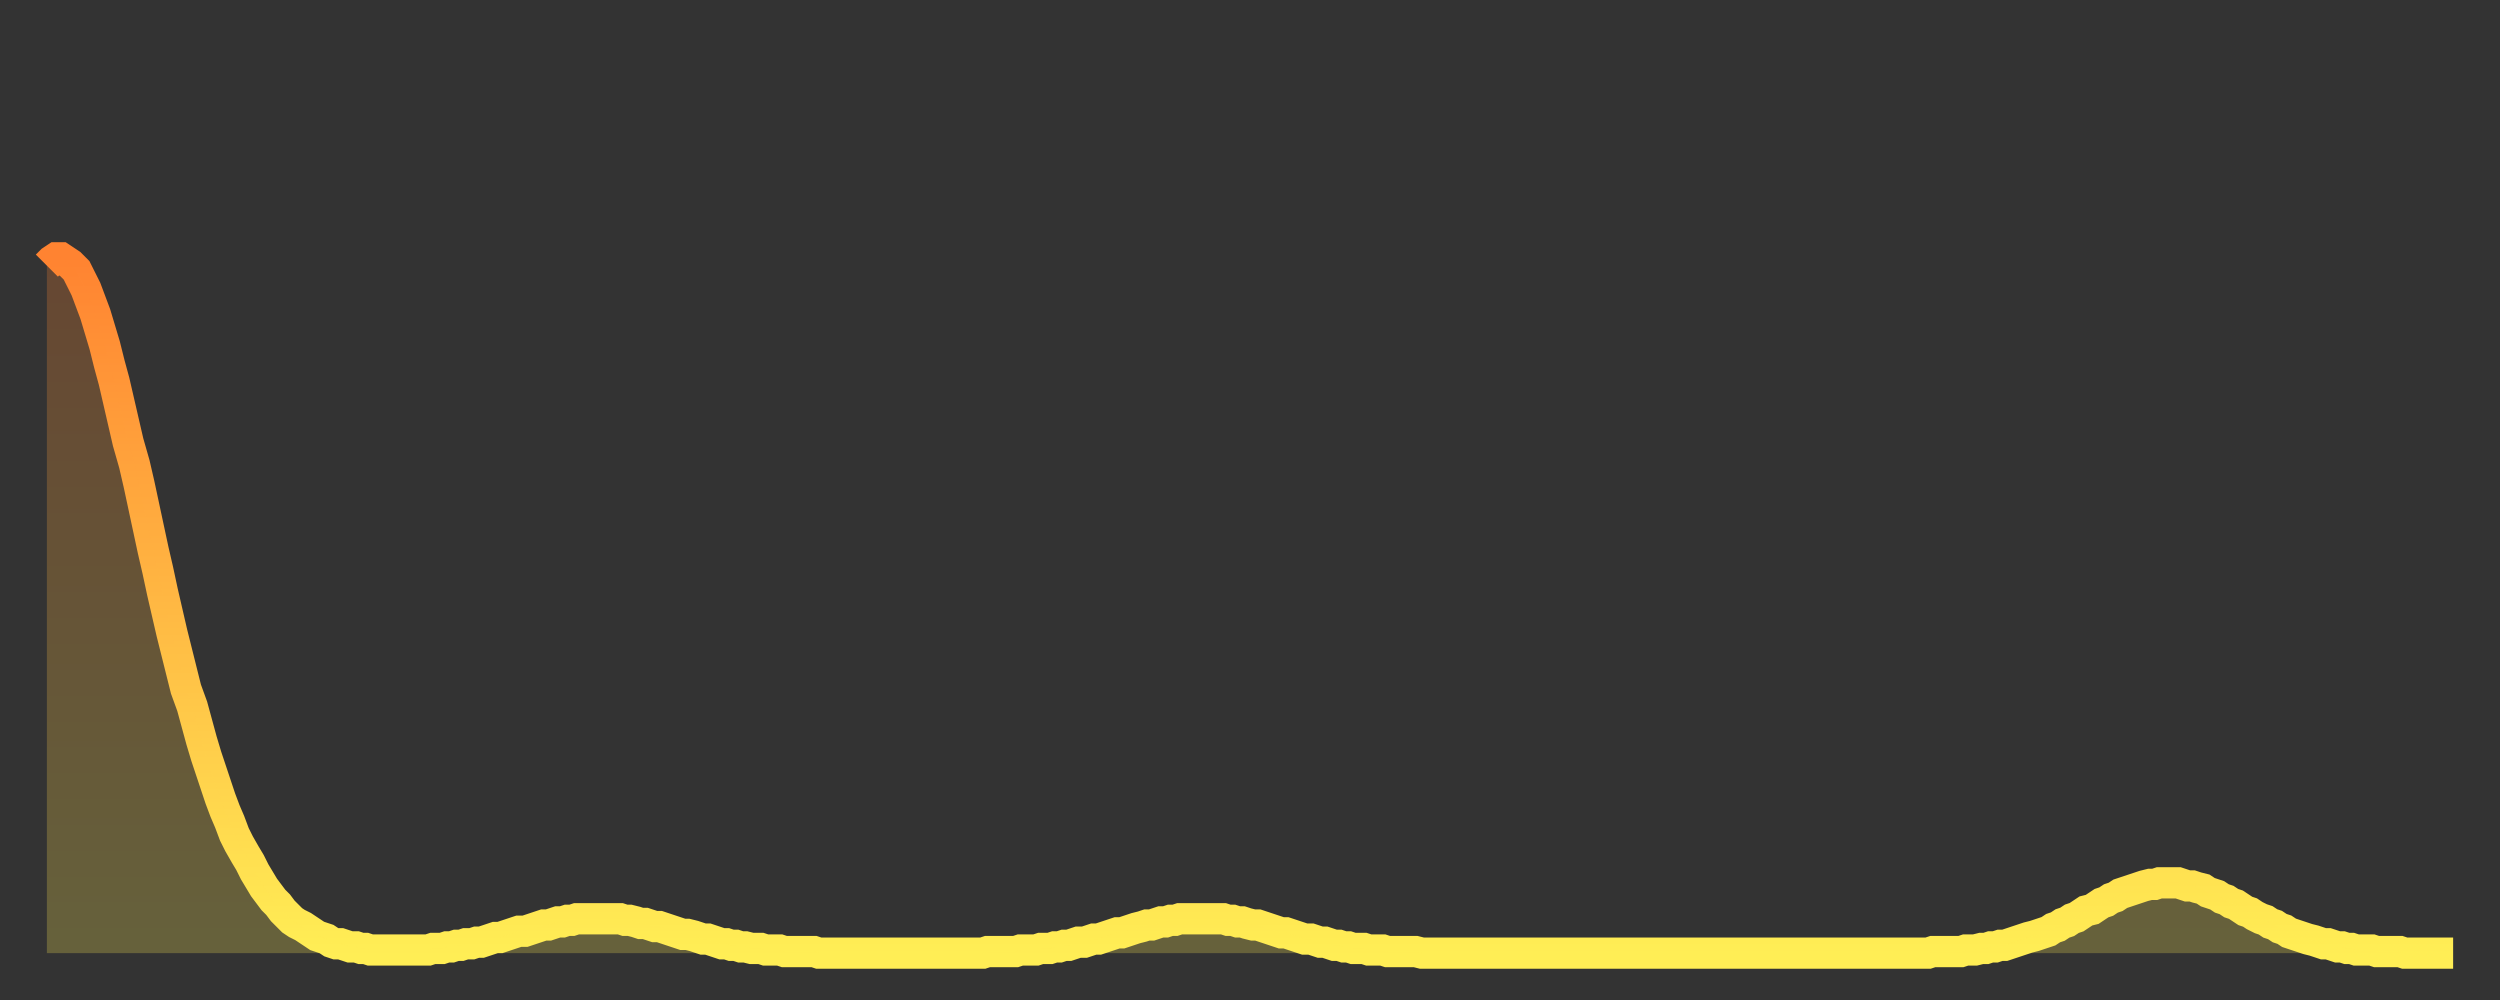 <?xml version="1.0" encoding="utf-8" ?>
<svg baseProfile="full" height="64" version="1.1" width="160" xmlns="http://www.w3.org/2000/svg" xmlns:ev="http://www.w3.org/2001/xml-events" xmlns:xlink="http://www.w3.org/1999/xlink"><rect width="100%" height="100%" fill="#333333" stroke="none"/><defs><linearGradient id="id1289732" x1="0" x2="0" y1="0" y2="1"><stop offset="0%" stop-color="#ff8331" /><stop offset="50%" stop-color="#ffb843" /><stop offset="100%" stop-color="#ffee55" /></linearGradient></defs><g transform="translate(3,3)"><g><path d="M 0.0 14.0 0.3 13.7 0.6 13.5 0.9 13.5 1.2 13.7 1.5 13.9 1.9 14.3 2.2 14.9 2.5 15.5 2.8 16.3 3.1 17.1 3.4 18.1 3.7 19.1 4.0 20.3 4.3 21.4 4.6 22.7 4.9 24.0 5.2 25.3 5.6 26.7 5.9 28.0 6.2 29.4 6.5 30.8 6.8 32.2 7.1 33.5 7.4 34.9 7.7 36.2 8.0 37.5 8.3 38.7 8.6 39.9 8.9 41.1 9.3 42.2 9.6 43.3 9.9 44.4 10.2 45.4 10.5 46.3 10.8 47.2 11.1 48.1 11.4 48.9 11.7 49.6 12.0 50.4 12.3 51.0 12.7 51.7 13.0 52.2 13.3 52.8 13.6 53.3 13.9 53.8 14.2 54.2 14.5 54.6 14.8 54.9 15.1 55.3 15.4 55.6 15.7 55.9 16.0 56.1 16.4 56.3 16.7 56.5 17.0 56.7 17.3 56.9 17.6 57.0 17.9 57.1 18.2 57.3 18.5 57.4 18.8 57.4 19.1 57.5 19.4 57.6 19.8 57.6 20.1 57.7 20.4 57.7 20.7 57.8 21.0 57.8 21.3 57.8 21.6 57.8 21.9 57.8 22.2 57.8 22.5 57.8 22.8 57.8 23.1 57.8 23.5 57.8 23.8 57.8 24.1 57.8 24.4 57.8 24.7 57.7 25.0 57.7 25.3 57.7 25.6 57.6 25.9 57.6 26.2 57.5 26.5 57.5 26.8 57.4 27.2 57.4 27.5 57.3 27.8 57.3 28.1 57.2 28.4 57.1 28.7 57.0 29.0 57.0 29.3 56.9 29.6 56.8 29.9 56.7 30.2 56.6 30.6 56.6 30.9 56.5 31.2 56.4 31.5 56.3 31.8 56.2 32.1 56.2 32.4 56.1 32.7 56.0 33.0 56.0 33.3 55.9 33.6 55.9 33.9 55.8 34.3 55.8 34.6 55.8 34.9 55.8 35.2 55.8 35.5 55.8 35.8 55.8 36.1 55.8 36.4 55.8 36.7 55.8 37.0 55.9 37.3 55.9 37.7 56.0 38.0 56.1 38.3 56.1 38.6 56.2 38.9 56.3 39.2 56.3 39.5 56.4 39.8 56.5 40.1 56.6 40.4 56.7 40.7 56.8 41.0 56.8 41.4 56.9 41.7 57.0 42.0 57.1 42.3 57.1 42.6 57.2 42.9 57.3 43.2 57.4 43.5 57.4 43.8 57.5 44.1 57.5 44.4 57.6 44.7 57.6 45.1 57.7 45.4 57.7 45.7 57.7 46.0 57.8 46.3 57.8 46.6 57.8 46.9 57.8 47.2 57.9 47.5 57.9 47.8 57.9 48.1 57.9 48.5 57.9 48.8 57.9 49.1 57.9 49.4 58.0 49.7 58.0 50.0 58.0 50.3 58.0 50.6 58.0 50.9 58.0 51.2 58.0 51.5 58.0 51.8 58.0 52.2 58.0 52.5 58.0 52.8 58.0 53.1 58.0 53.4 58.0 53.7 58.0 54.0 58.0 54.3 58.0 54.6 58.0 54.9 58.0 55.2 58.0 55.6 58.0 55.9 58.0 56.2 58.0 56.5 58.0 56.8 58.0 57.1 58.0 57.4 58.0 57.7 58.0 58.0 58.0 58.3 58.0 58.6 58.0 58.9 58.0 59.3 58.0 59.6 58.0 59.9 58.0 60.2 57.9 60.5 57.9 60.8 57.9 61.1 57.9 61.4 57.9 61.7 57.9 62.0 57.9 62.3 57.8 62.6 57.8 63.0 57.8 63.3 57.8 63.6 57.7 63.9 57.7 64.2 57.7 64.5 57.6 64.8 57.6 65.1 57.5 65.4 57.5 65.7 57.4 66.0 57.3 66.4 57.3 66.7 57.2 67.0 57.1 67.3 57.1 67.6 57.0 67.9 56.9 68.2 56.8 68.5 56.7 68.8 56.7 69.1 56.6 69.4 56.5 69.7 56.4 70.1 56.3 70.4 56.2 70.7 56.2 71.0 56.1 71.3 56.0 71.6 56.0 71.9 55.9 72.2 55.9 72.5 55.8 72.8 55.8 73.1 55.8 73.5 55.8 73.8 55.8 74.1 55.8 74.4 55.8 74.7 55.8 75.0 55.8 75.3 55.8 75.6 55.9 75.9 55.9 76.2 56.0 76.5 56.0 76.8 56.1 77.2 56.2 77.5 56.2 77.8 56.3 78.1 56.4 78.4 56.5 78.7 56.6 79.0 56.7 79.3 56.7 79.6 56.8 79.9 56.9 80.2 57.0 80.5 57.1 80.9 57.1 81.2 57.2 81.5 57.3 81.8 57.3 82.1 57.4 82.4 57.5 82.7 57.5 83.0 57.6 83.3 57.6 83.6 57.7 83.9 57.7 84.3 57.7 84.6 57.8 84.9 57.8 85.2 57.8 85.5 57.8 85.8 57.9 86.1 57.9 86.4 57.9 86.7 57.9 87.0 57.9 87.3 57.9 87.6 57.9 88.0 58.0 88.3 58.0 88.6 58.0 88.9 58.0 89.2 58.0 89.5 58.0 89.8 58.0 90.1 58.0 90.4 58.0 90.7 58.0 91.0 58.0 91.4 58.0 91.7 58.0 92.0 58.0 92.3 58.0 92.6 58.0 92.9 58.0 93.2 58.0 93.5 58.0 93.8 58.0 94.1 58.0 94.4 58.0 94.7 58.0 95.1 58.0 95.4 58.0 95.7 58.0 96.0 58.0 96.3 58.0 96.6 58.0 96.9 58.0 97.2 58.0 97.5 58.0 97.8 58.0 98.1 58.0 98.4 58.0 98.8 58.0 99.1 58.0 99.4 58.0 99.7 58.0 100.0 58.0 100.3 58.0 100.6 58.0 100.9 58.0 101.2 58.0 101.5 58.0 101.8 58.0 102.2 58.0 102.5 58.0 102.8 58.0 103.1 58.0 103.4 58.0 103.7 58.0 104.0 58.0 104.3 58.0 104.6 58.0 104.9 58.0 105.2 58.0 105.5 58.0 105.9 58.0 106.2 58.0 106.5 58.0 106.8 58.0 107.1 58.0 107.4 58.0 107.7 58.0 108.0 58.0 108.3 58.0 108.6 58.0 108.9 58.0 109.3 58.0 109.6 58.0 109.9 58.0 110.2 58.0 110.5 58.0 110.8 58.0 111.1 58.0 111.4 58.0 111.7 58.0 112.0 58.0 112.3 58.0 112.6 58.0 113.0 58.0 113.3 58.0 113.6 58.0 113.9 58.0 114.2 58.0 114.5 58.0 114.8 58.0 115.1 58.0 115.4 58.0 115.7 58.0 116.0 58.0 116.3 58.0 116.7 58.0 117.0 58.0 117.3 58.0 117.6 58.0 117.9 58.0 118.2 58.0 118.5 58.0 118.8 58.0 119.1 58.0 119.4 58.0 119.7 58.0 120.1 58.0 120.4 58.0 120.7 57.9 121.0 57.9 121.3 57.9 121.6 57.9 121.9 57.9 122.2 57.9 122.5 57.9 122.8 57.8 123.1 57.8 123.4 57.8 123.8 57.7 124.1 57.7 124.4 57.6 124.7 57.6 125.0 57.5 125.3 57.5 125.6 57.4 125.9 57.3 126.2 57.2 126.5 57.1 126.8 57.0 127.2 56.9 127.5 56.8 127.8 56.7 128.1 56.6 128.4 56.4 128.7 56.3 129.0 56.1 129.3 56.0 129.6 55.8 129.9 55.7 130.2 55.5 130.5 55.3 130.9 55.2 131.2 55.0 131.5 54.8 131.8 54.7 132.1 54.5 132.4 54.4 132.7 54.2 133.0 54.1 133.3 54.0 133.6 53.9 133.9 53.8 134.2 53.7 134.6 53.6 134.9 53.6 135.2 53.5 135.5 53.5 135.8 53.5 136.1 53.5 136.4 53.5 136.7 53.6 137.0 53.7 137.3 53.7 137.6 53.8 138.0 53.9 138.3 54.1 138.6 54.2 138.9 54.3 139.2 54.5 139.5 54.6 139.8 54.8 140.1 54.9 140.4 55.1 140.7 55.3 141.0 55.4 141.3 55.6 141.7 55.8 142.0 55.9 142.3 56.1 142.6 56.2 142.9 56.4 143.2 56.5 143.5 56.7 143.8 56.8 144.1 56.9 144.4 57.0 144.7 57.1 145.1 57.2 145.4 57.3 145.7 57.4 146.0 57.4 146.3 57.5 146.6 57.6 146.9 57.6 147.2 57.7 147.5 57.7 147.8 57.8 148.1 57.8 148.4 57.8 148.8 57.8 149.1 57.9 149.4 57.9 149.7 57.9 150.0 57.9 150.3 57.9 150.6 57.9 150.9 58.0 151.2 58.0 151.5 58.0 151.8 58.0 152.1 58.0 152.5 58.0 152.8 58.0 153.1 58.0 153.4 58.0 153.7 58.0 154.0 58.0" fill="none" id="graph-curve" opacity="1" stroke="url(#id1289732)" stroke-width="2" /><path d="M 0 58 L 0.0 14.0 0.3 13.7 0.6 13.5 0.9 13.5 1.2 13.7 1.5 13.9 1.9 14.3 2.2 14.9 2.5 15.5 2.8 16.3 3.1 17.1 3.4 18.1 3.7 19.1 4.0 20.3 4.3 21.4 4.6 22.7 4.9 24.0 5.2 25.3 5.6 26.7 5.9 28.0 6.2 29.4 6.5 30.8 6.8 32.2 7.1 33.5 7.4 34.9 7.7 36.2 8.0 37.5 8.3 38.7 8.6 39.9 8.9 41.1 9.3 42.2 9.6 43.3 9.9 44.4 10.2 45.4 10.5 46.3 10.8 47.2 11.1 48.1 11.4 48.9 11.7 49.6 12.0 50.4 12.3 51.0 12.7 51.7 13.0 52.2 13.3 52.8 13.6 53.3 13.9 53.8 14.2 54.2 14.5 54.6 14.8 54.9 15.1 55.3 15.4 55.6 15.7 55.9 16.0 56.1 16.4 56.3 16.7 56.5 17.0 56.7 17.3 56.9 17.6 57.0 17.9 57.1 18.2 57.3 18.5 57.4 18.8 57.4 19.1 57.5 19.4 57.6 19.8 57.6 20.1 57.7 20.4 57.7 20.7 57.8 21.0 57.8 21.3 57.8 21.6 57.8 21.9 57.8 22.2 57.8 22.5 57.8 22.8 57.8 23.1 57.8 23.5 57.8 23.8 57.8 24.1 57.8 24.4 57.8 24.7 57.7 25.0 57.7 25.3 57.7 25.6 57.6 25.9 57.6 26.2 57.5 26.5 57.5 26.8 57.4 27.2 57.4 27.5 57.3 27.8 57.3 28.1 57.2 28.4 57.1 28.7 57.0 29.0 57.0 29.3 56.9 29.6 56.8 29.9 56.7 30.2 56.6 30.6 56.6 30.9 56.5 31.2 56.4 31.5 56.3 31.8 56.2 32.1 56.2 32.4 56.1 32.7 56.0 33.0 56.0 33.3 55.9 33.6 55.9 33.9 55.8 34.3 55.8 34.6 55.8 34.9 55.8 35.2 55.8 35.5 55.8 35.8 55.8 36.1 55.8 36.4 55.8 36.7 55.8 37.0 55.9 37.3 55.9 37.7 56.0 38.0 56.1 38.3 56.1 38.6 56.2 38.9 56.3 39.2 56.3 39.5 56.4 39.8 56.5 40.1 56.6 40.4 56.7 40.7 56.8 41.0 56.8 41.4 56.9 41.7 57.0 42.0 57.1 42.3 57.1 42.6 57.2 42.9 57.3 43.2 57.4 43.5 57.4 43.8 57.5 44.1 57.5 44.4 57.6 44.7 57.6 45.1 57.7 45.4 57.7 45.7 57.7 46.0 57.8 46.3 57.8 46.6 57.8 46.9 57.8 47.2 57.9 47.5 57.9 47.8 57.9 48.1 57.9 48.5 57.9 48.8 57.9 49.1 57.9 49.4 58.0 49.7 58.0 50.0 58.0 50.3 58.0 50.6 58.0 50.9 58.0 51.2 58.0 51.5 58.0 51.8 58.0 52.2 58.0 52.5 58.0 52.8 58.0 53.1 58.0 53.4 58.0 53.7 58.0 54.0 58.0 54.3 58.0 54.6 58.0 54.9 58.0 55.2 58.0 55.6 58.0 55.9 58.0 56.2 58.0 56.5 58.0 56.8 58.0 57.1 58.0 57.4 58.0 57.7 58.0 58.0 58.0 58.3 58.0 58.6 58.0 58.9 58.0 59.3 58.0 59.6 58.0 59.9 58.0 60.2 57.9 60.5 57.9 60.8 57.9 61.1 57.9 61.4 57.9 61.7 57.9 62.0 57.9 62.3 57.8 62.6 57.8 63.0 57.8 63.3 57.8 63.6 57.7 63.9 57.7 64.2 57.7 64.5 57.6 64.8 57.6 65.1 57.5 65.4 57.5 65.7 57.4 66.0 57.3 66.4 57.3 66.7 57.2 67.0 57.1 67.3 57.1 67.6 57.0 67.9 56.9 68.2 56.8 68.5 56.7 68.8 56.7 69.1 56.6 69.4 56.5 69.7 56.4 70.1 56.3 70.4 56.2 70.7 56.2 71.0 56.1 71.3 56.0 71.6 56.0 71.9 55.9 72.2 55.9 72.5 55.8 72.8 55.8 73.1 55.8 73.5 55.8 73.8 55.8 74.1 55.8 74.4 55.8 74.7 55.8 75.0 55.8 75.3 55.8 75.6 55.9 75.9 55.9 76.2 56.0 76.5 56.0 76.8 56.1 77.2 56.2 77.5 56.2 77.8 56.3 78.1 56.4 78.4 56.5 78.7 56.6 79.0 56.7 79.3 56.7 79.6 56.8 79.9 56.9 80.2 57.0 80.5 57.1 80.9 57.1 81.2 57.2 81.5 57.3 81.8 57.3 82.1 57.4 82.4 57.5 82.7 57.5 83.0 57.6 83.3 57.6 83.6 57.7 83.9 57.7 84.3 57.7 84.6 57.8 84.9 57.8 85.2 57.8 85.5 57.8 85.8 57.9 86.1 57.9 86.4 57.9 86.7 57.9 87.0 57.9 87.3 57.9 87.6 57.9 88.0 58.0 88.3 58.0 88.6 58.0 88.9 58.0 89.2 58.0 89.5 58.0 89.8 58.0 90.1 58.0 90.4 58.0 90.7 58.0 91.0 58.0 91.4 58.0 91.7 58.0 92.0 58.0 92.3 58.0 92.6 58.0 92.9 58.0 93.2 58.0 93.5 58.0 93.8 58.0 94.1 58.0 94.4 58.0 94.7 58.0 95.1 58.0 95.4 58.0 95.7 58.0 96.0 58.0 96.3 58.0 96.6 58.0 96.9 58.0 97.2 58.0 97.5 58.0 97.8 58.0 98.1 58.0 98.4 58.0 98.8 58.0 99.1 58.0 99.4 58.0 99.7 58.0 100.0 58.0 100.3 58.0 100.6 58.0 100.9 58.0 101.2 58.0 101.5 58.0 101.8 58.0 102.2 58.0 102.5 58.0 102.8 58.0 103.1 58.0 103.4 58.0 103.7 58.0 104.0 58.0 104.3 58.0 104.6 58.0 104.9 58.0 105.2 58.0 105.5 58.0 105.9 58.0 106.2 58.0 106.5 58.0 106.8 58.0 107.1 58.0 107.4 58.0 107.7 58.0 108.0 58.0 108.3 58.0 108.6 58.0 108.9 58.0 109.3 58.0 109.6 58.0 109.9 58.0 110.2 58.0 110.5 58.0 110.8 58.0 111.1 58.0 111.4 58.0 111.7 58.0 112.0 58.0 112.3 58.0 112.6 58.0 113.0 58.0 113.3 58.0 113.6 58.0 113.9 58.0 114.2 58.0 114.5 58.0 114.8 58.0 115.1 58.0 115.4 58.0 115.7 58.0 116.0 58.0 116.3 58.0 116.7 58.0 117.0 58.0 117.3 58.0 117.6 58.0 117.9 58.0 118.2 58.0 118.5 58.0 118.8 58.0 119.1 58.0 119.4 58.0 119.7 58.0 120.1 58.0 120.4 58.0 120.7 57.9 121.0 57.9 121.3 57.9 121.6 57.9 121.9 57.9 122.2 57.9 122.5 57.9 122.8 57.8 123.1 57.8 123.4 57.8 123.8 57.7 124.1 57.7 124.4 57.6 124.7 57.6 125.0 57.5 125.3 57.5 125.6 57.4 125.9 57.3 126.2 57.2 126.5 57.1 126.8 57.0 127.2 56.9 127.5 56.8 127.8 56.7 128.1 56.6 128.4 56.4 128.7 56.3 129.0 56.1 129.3 56.0 129.6 55.8 129.9 55.7 130.2 55.5 130.5 55.3 130.9 55.2 131.2 55.0 131.5 54.8 131.8 54.7 132.1 54.5 132.4 54.4 132.7 54.2 133.0 54.1 133.3 54.0 133.6 53.9 133.9 53.8 134.2 53.7 134.6 53.6 134.9 53.6 135.2 53.5 135.5 53.5 135.8 53.5 136.1 53.5 136.4 53.5 136.7 53.6 137.0 53.7 137.3 53.7 137.6 53.8 138.0 53.9 138.3 54.1 138.6 54.2 138.9 54.3 139.2 54.5 139.5 54.6 139.8 54.8 140.1 54.9 140.4 55.1 140.7 55.3 141.0 55.4 141.3 55.6 141.7 55.8 142.0 55.9 142.3 56.1 142.6 56.2 142.9 56.4 143.2 56.5 143.5 56.7 143.8 56.8 144.1 56.9 144.4 57.0 144.7 57.1 145.1 57.2 145.4 57.3 145.7 57.4 146.0 57.4 146.3 57.5 146.6 57.6 146.9 57.6 147.2 57.7 147.5 57.7 147.8 57.8 148.1 57.8 148.4 57.8 148.8 57.8 149.1 57.9 149.4 57.9 149.7 57.9 150.0 57.9 150.3 57.9 150.6 57.9 150.9 58.0 151.2 58.0 151.5 58.0 151.8 58.0 152.1 58.0 152.5 58.0 152.8 58.0 153.1 58.0 153.4 58.0 153.7 58.0 154.0 58.0 154 58" fill="url(#id1289732)" fill-opacity=".25" id="graph-shadow" /></g></g></svg>
